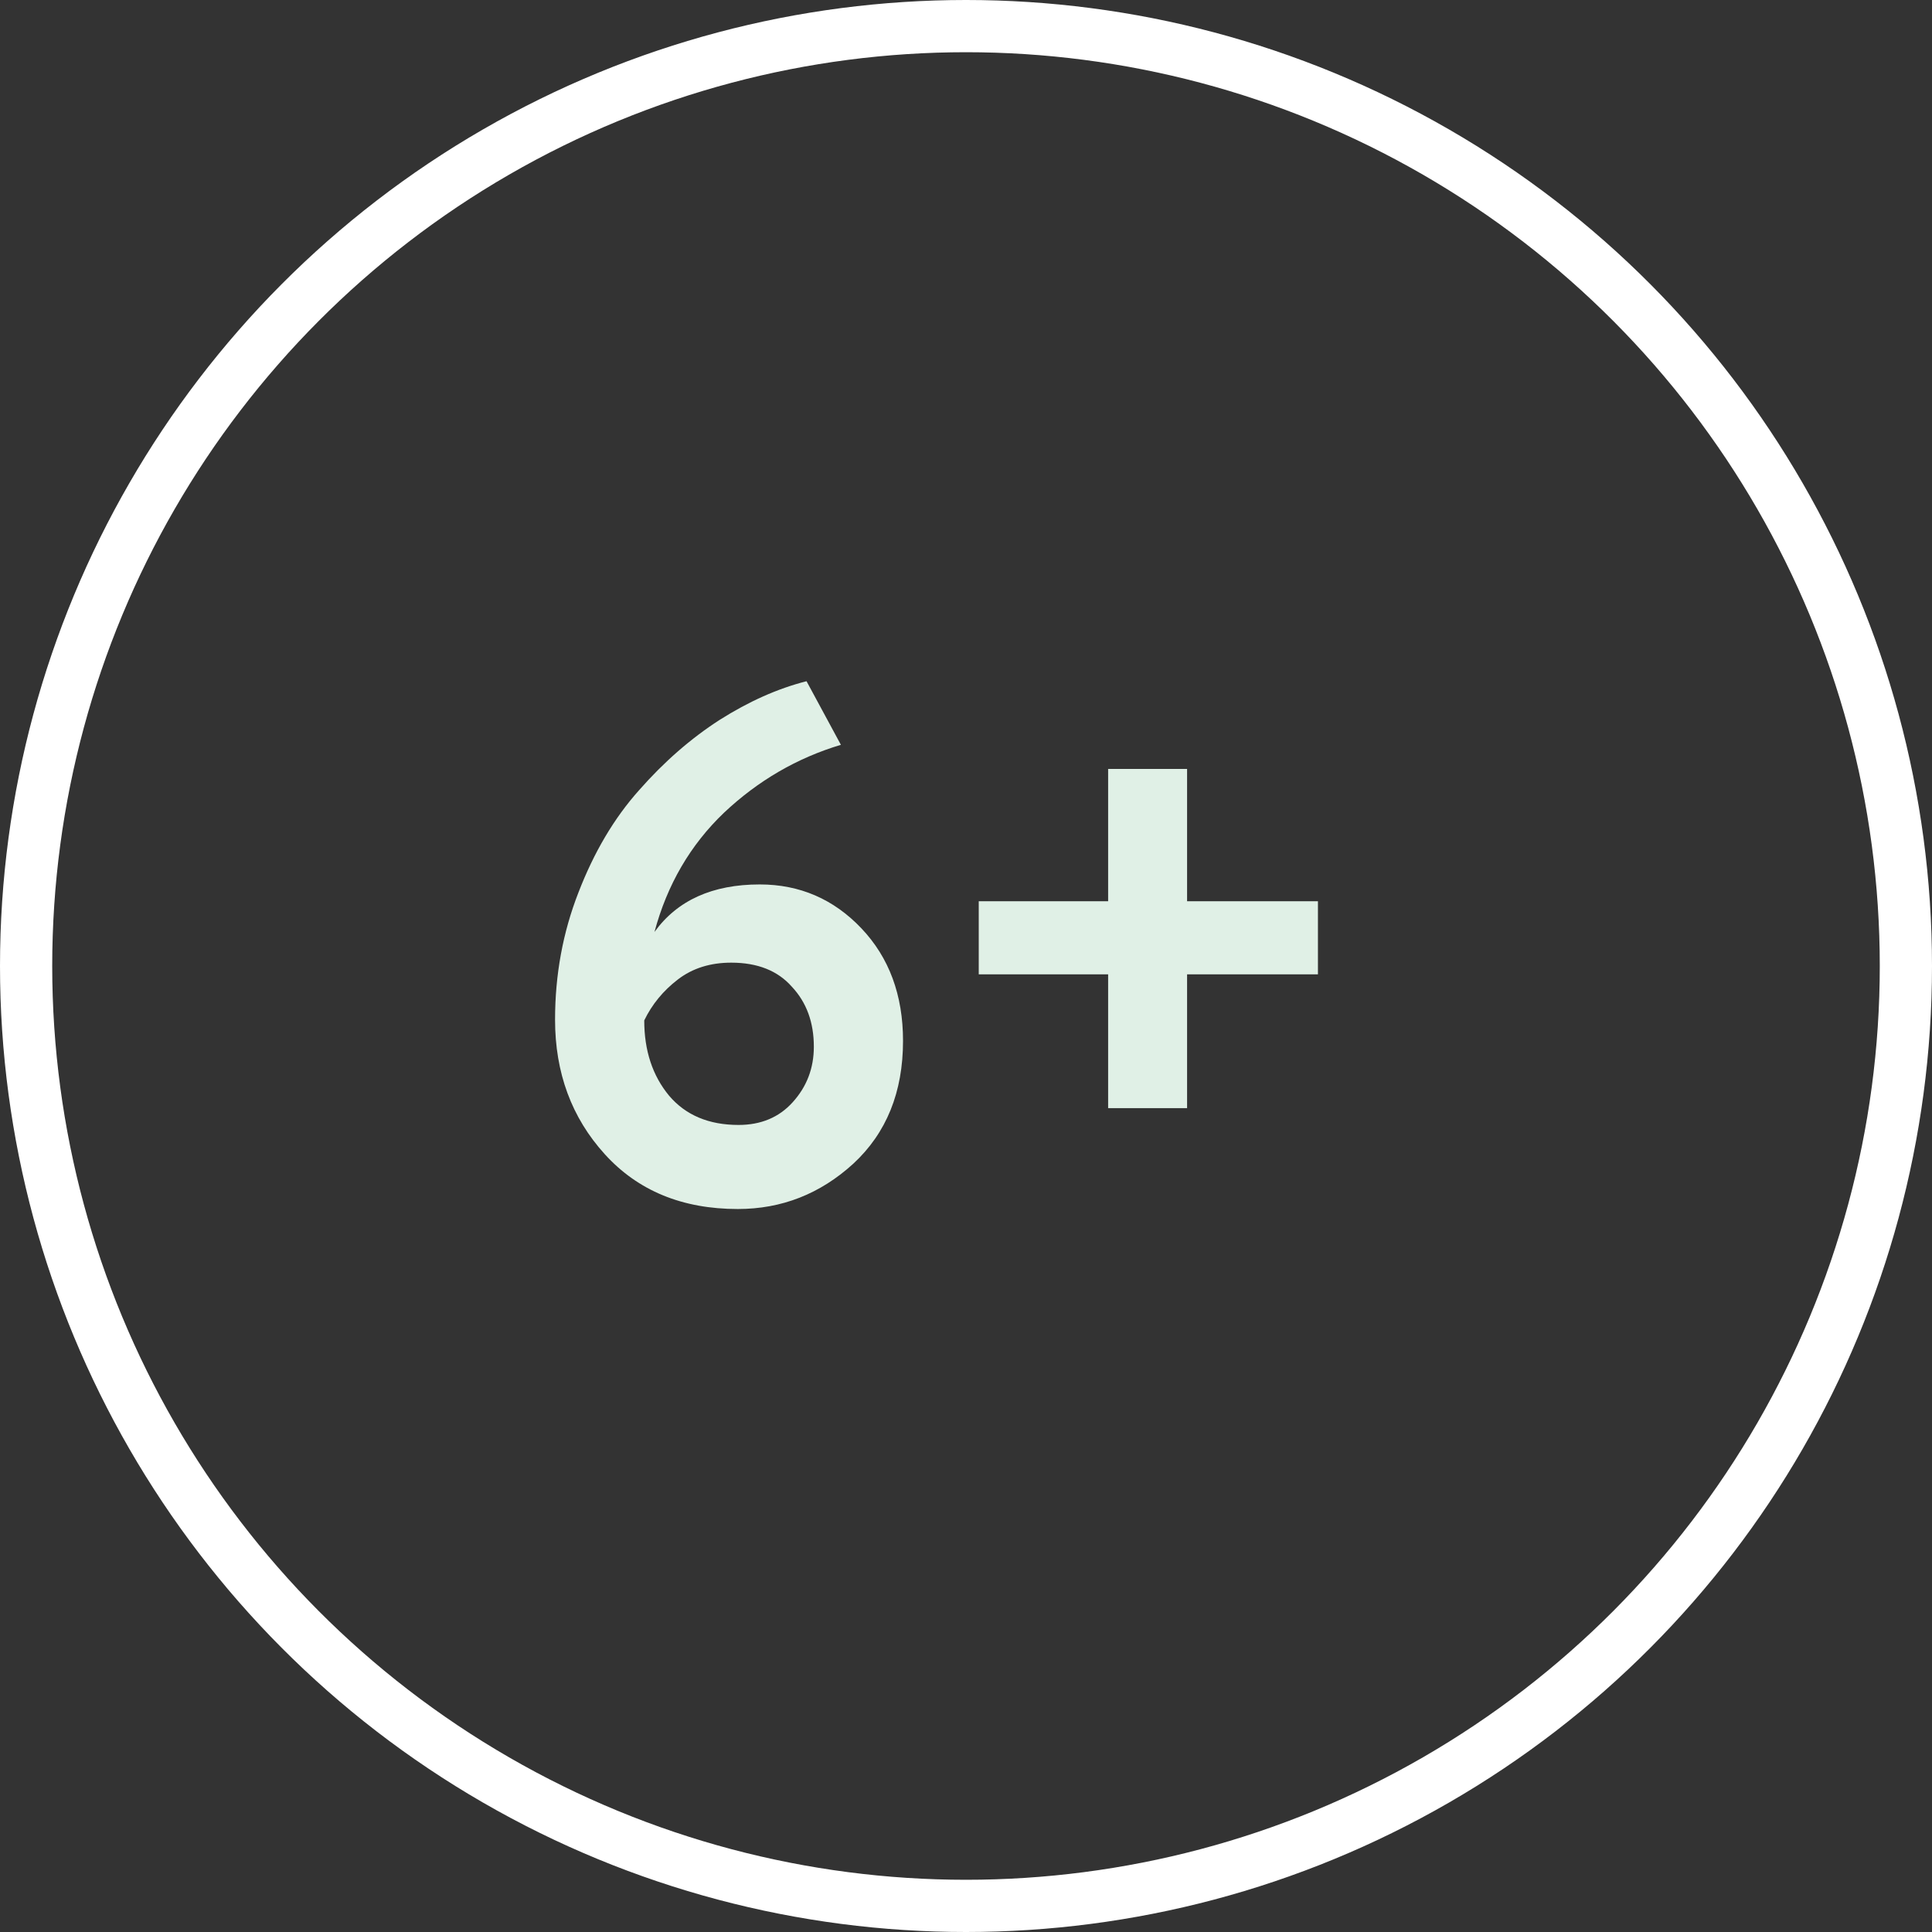 <?xml version="1.0" encoding="UTF-8"?> <svg xmlns="http://www.w3.org/2000/svg" width="37" height="37" viewBox="0 0 37 37" fill="none"><rect x="0" y="0" width="37" height="37" fill="#333333" stroke="none"/><path d="M10.63 19.528C10.63 18.669 10.779 17.857 11.078 17.092C11.377 16.317 11.764 15.664 12.24 15.132C12.716 14.591 13.229 14.143 13.78 13.788C14.34 13.433 14.895 13.186 15.446 13.046L16.104 14.264C15.264 14.516 14.517 14.95 13.864 15.566C13.22 16.182 12.777 16.943 12.534 17.848C12.973 17.241 13.645 16.938 14.55 16.938C15.315 16.938 15.964 17.218 16.496 17.778C17.028 18.338 17.294 19.057 17.294 19.934C17.294 20.914 16.977 21.698 16.342 22.286C15.707 22.865 14.97 23.154 14.13 23.154C13.066 23.154 12.217 22.804 11.582 22.104C10.947 21.404 10.63 20.545 10.63 19.528ZM12.338 19.542C12.338 20.121 12.497 20.601 12.814 20.984C13.131 21.357 13.575 21.544 14.144 21.544C14.573 21.544 14.919 21.399 15.18 21.11C15.451 20.811 15.586 20.457 15.586 20.046C15.586 19.579 15.446 19.197 15.166 18.898C14.895 18.59 14.508 18.436 14.004 18.436C13.603 18.436 13.262 18.543 12.982 18.758C12.702 18.973 12.487 19.234 12.338 19.542ZM18.744 18.66V17.26H21.222V14.726H22.734V17.26H25.24V18.66H22.734V21.222H21.222V18.66H18.744Z" fill="#E0F0E6"></path><circle cx="18.5" cy="18.5" r="18" stroke="white"></circle></svg> 